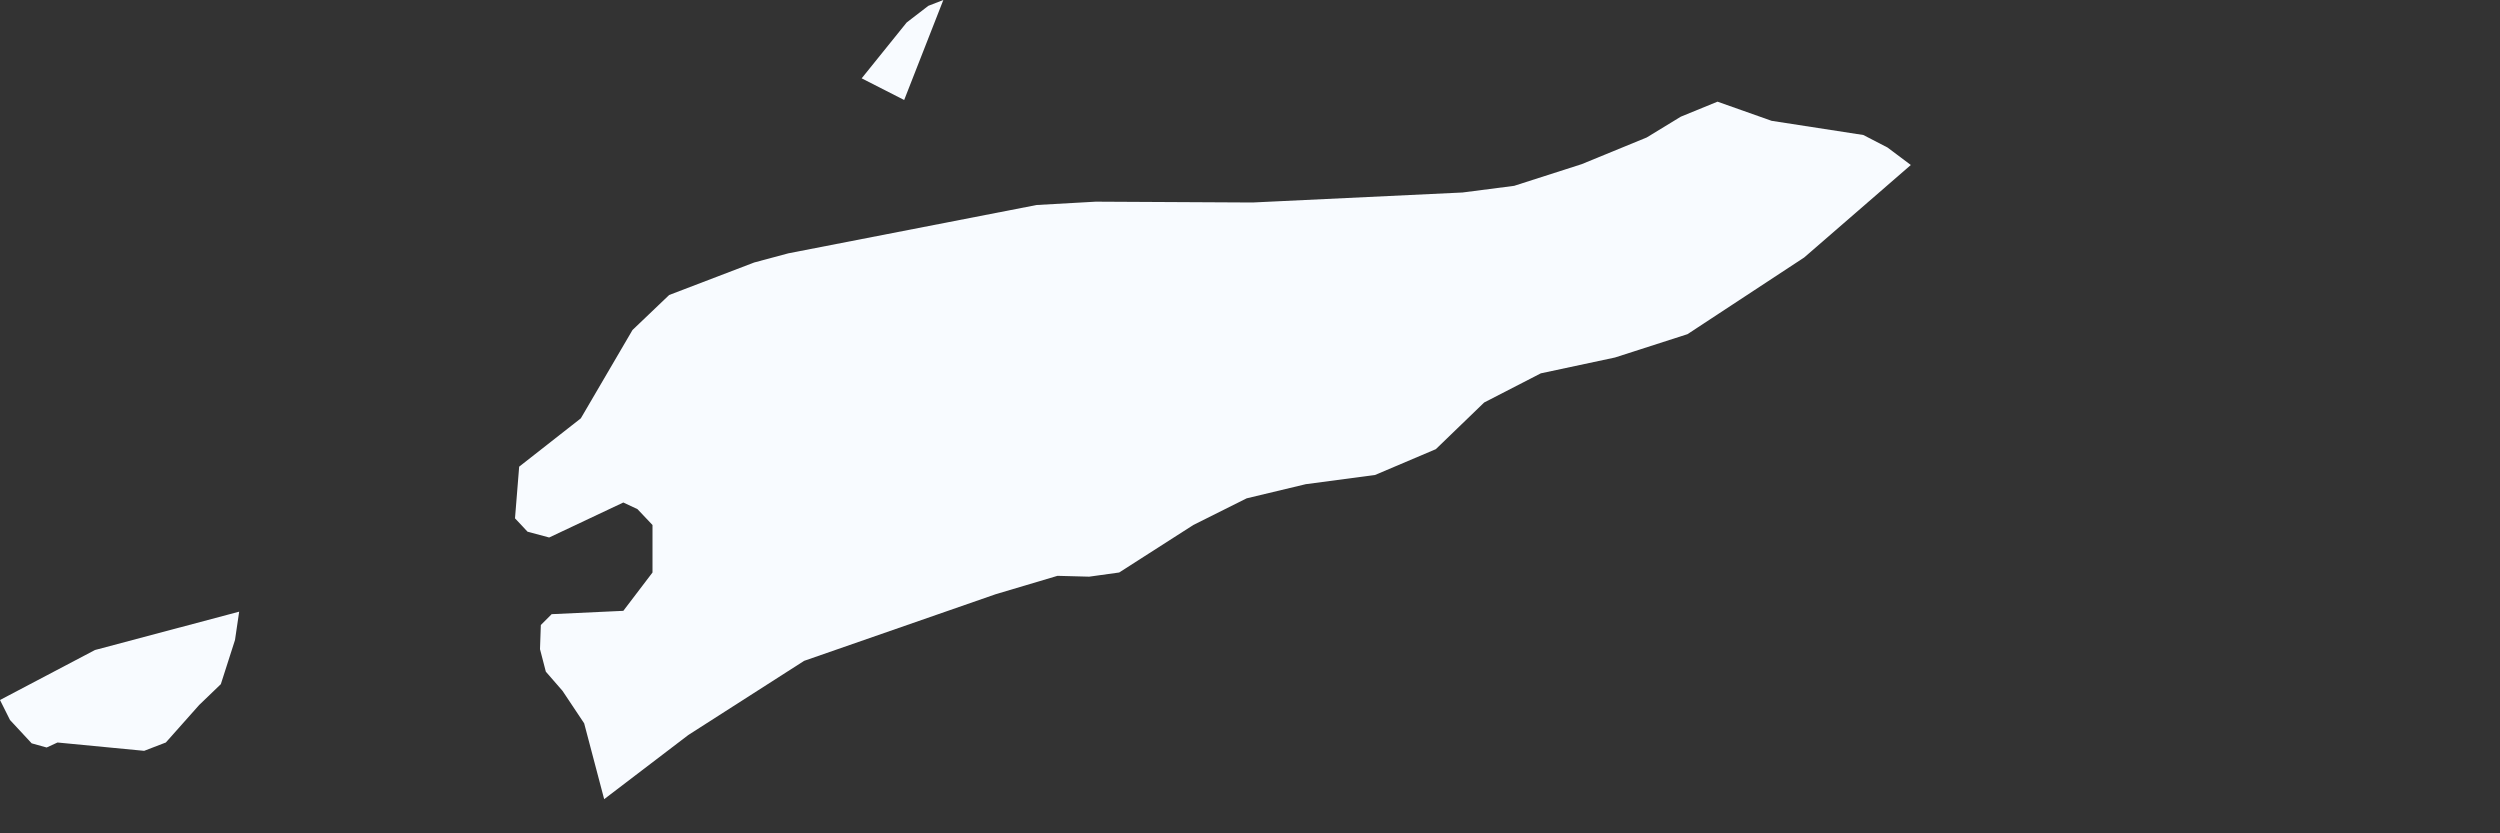 <?xml version="1.0" encoding="utf-8"?>
<svg xmlns="http://www.w3.org/2000/svg" fill="none" height="100%" overflow="visible" preserveAspectRatio="none" style="display: block;" viewBox="0 0 3 1" width="100%">
<rect x="0" y="0" width="3" height="1" fill="#333333" stroke="none"/>
<path d="M1.132 0L1.085 0.12L1.034 0.094L1.088 0.027L1.114 0.007L1.132 0ZM0.725 0.959L0.701 0.868L0.675 0.829L0.655 0.806L0.648 0.779L0.649 0.75L0.662 0.737L0.748 0.733L0.783 0.687L0.783 0.63L0.765 0.611L0.748 0.603L0.659 0.645L0.633 0.638L0.618 0.622L0.623 0.56L0.697 0.502L0.759 0.396L0.803 0.354L0.905 0.315L0.946 0.304L1.244 0.246L1.315 0.242L1.503 0.243L1.755 0.231L1.817 0.223L1.898 0.197L1.976 0.165L2.017 0.14L2.061 0.122L2.126 0.145L2.236 0.162L2.265 0.177L2.293 0.198L2.165 0.309L2.025 0.401L1.938 0.429L1.849 0.448L1.781 0.483L1.723 0.539L1.65 0.57L1.567 0.581L1.496 0.598L1.432 0.63L1.343 0.687L1.307 0.692L1.269 0.691L1.195 0.713L0.965 0.793L0.826 0.882L0.725 0.959ZM0 0.84L0.114 0.78L0.287 0.734L0.282 0.768L0.265 0.821L0.239 0.846L0.199 0.891L0.173 0.901L0.069 0.891L0.056 0.897L0.038 0.892L0.012 0.864L0 0.84Z" fill="#F8FBFF" id="TL"/>
</svg>